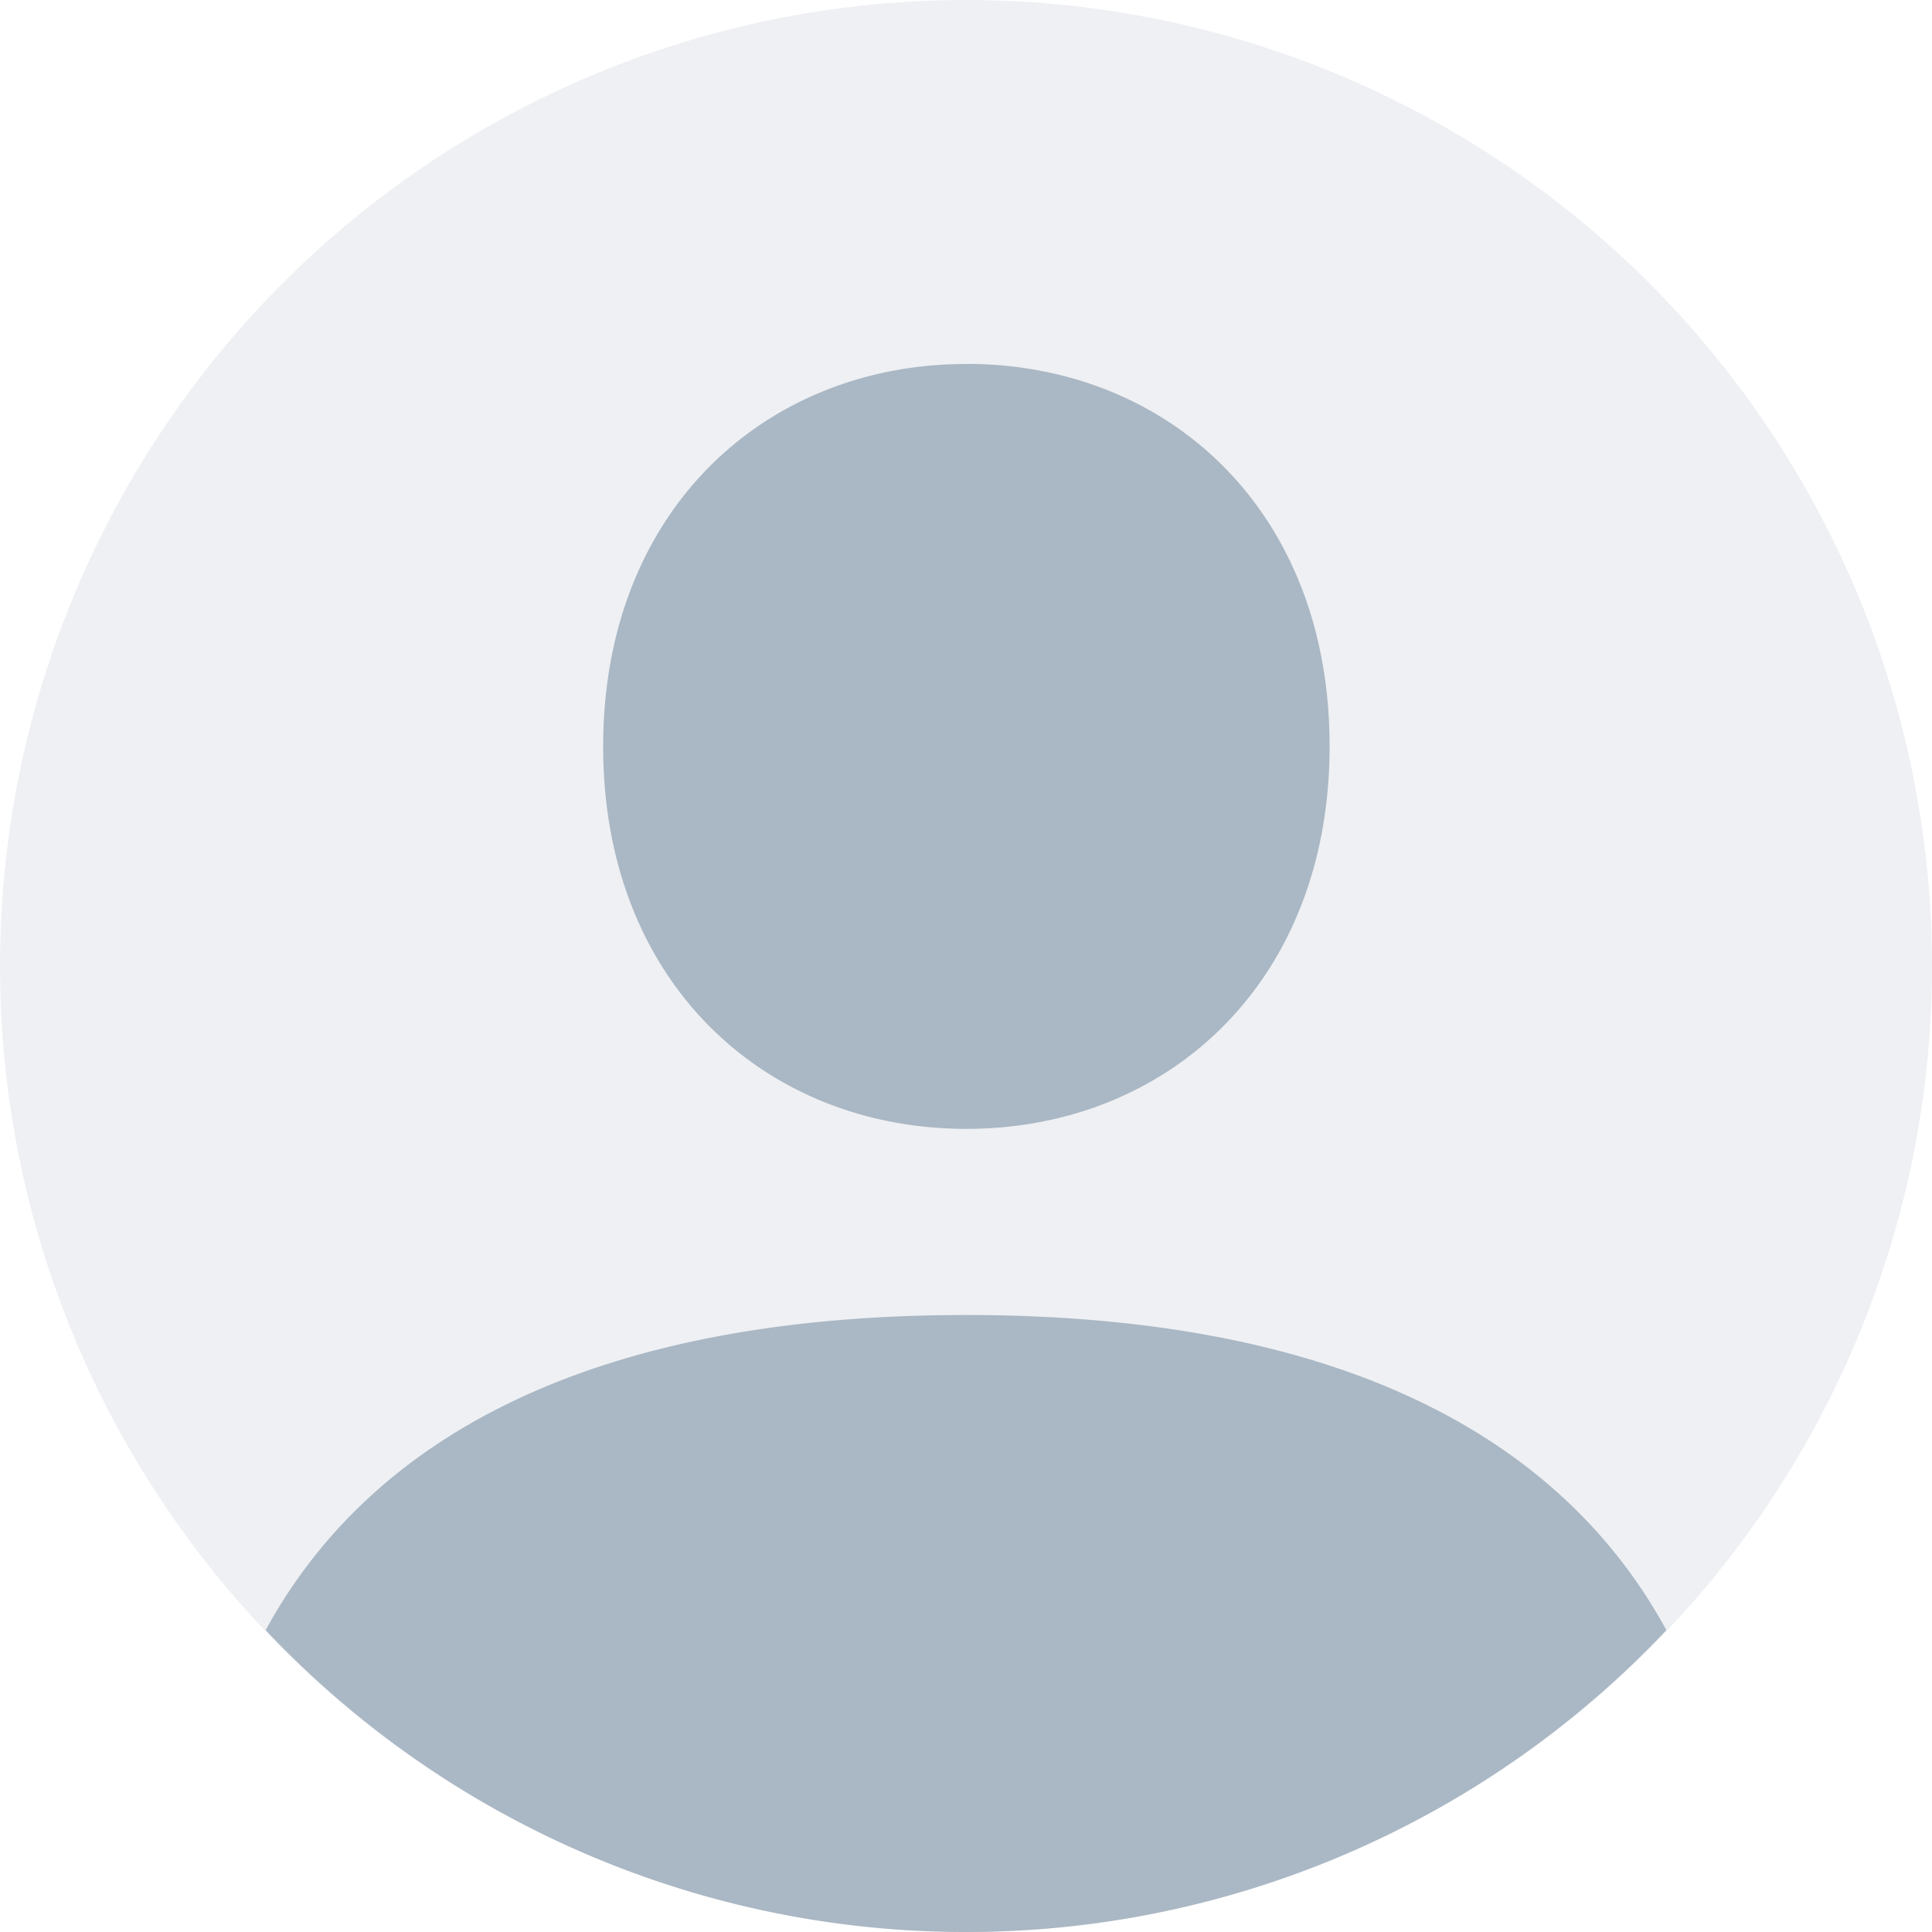 <svg width="20" height="20" viewBox="0 0 20 20" xmlns="http://www.w3.org/2000/svg"><title>disabled--inverted</title><g fill="#AAB7C4" fill-rule="evenodd"><circle fill-opacity=".2" cx="10" cy="10" r="10"/><path d="M10 20a9.964 9.964 0 0 1-7.25-3.125c1.063-1.95 3.306-3.262 7.25-3.262s6.188 1.312 7.25 3.262A9.965 9.965 0 0 1 10 20zm.004-16.231l.001-.002c2.077 0 3.759 1.507 3.759 3.957s-1.683 3.962-3.76 3.962c-2.076 0-3.76-1.508-3.76-3.958s1.685-3.96 3.76-3.96z"/></g></svg>
